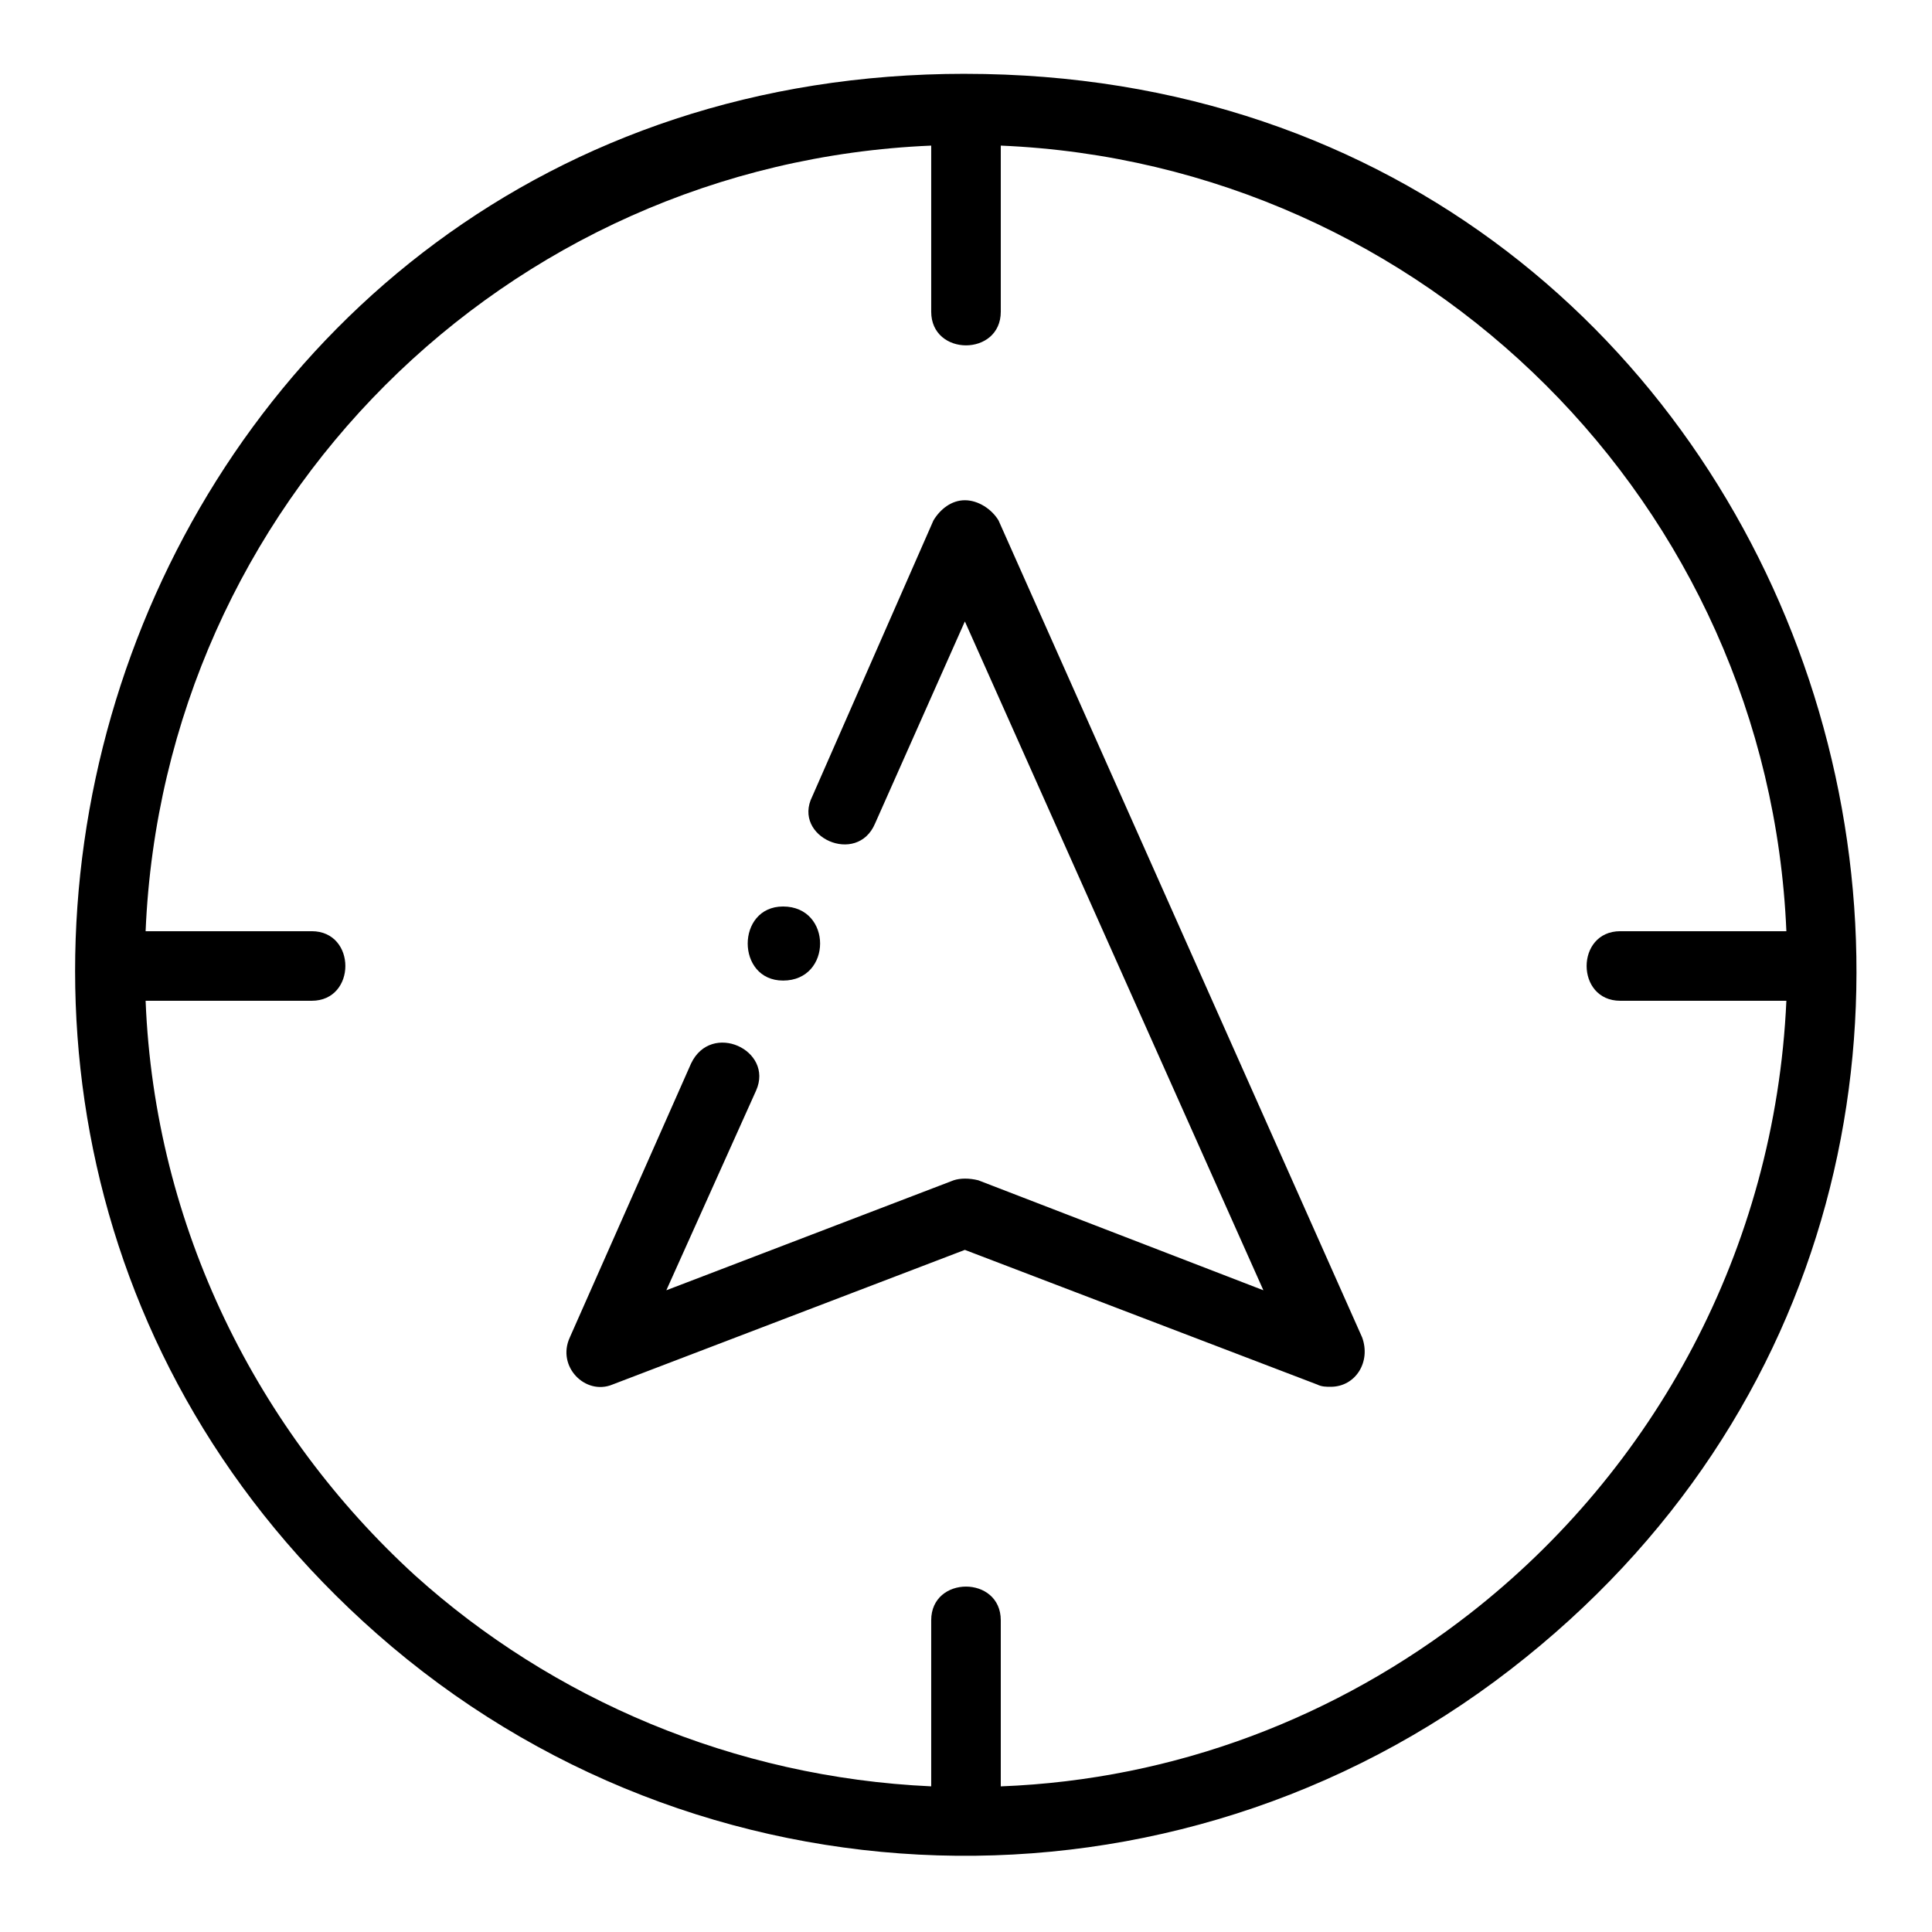 <?xml version="1.0" encoding="UTF-8"?>
<!-- Uploaded to: ICON Repo, www.iconrepo.com, Generator: ICON Repo Mixer Tools -->
<svg fill="#000000" width="800px" height="800px" version="1.1" viewBox="144 144 512 512" xmlns="http://www.w3.org/2000/svg">
 <path d="m399.7 163.56c-221.27 0-315.85 272.43-155.84 413.4 85.059 74.945 211.16 78.516 300.38 9.516 175.47-135.62 83.867-422.91-144.54-422.91zm-48.18 240.3c13.086 0 13.086-19.629 0-19.629-12.492 0-12.492 19.629 0 19.629zm57.102-121.94c-1.785-2.973-5.352-5.352-8.922-5.352-3.57 0-6.543 2.379-8.328 5.352l-32.121 73.164c-5.352 10.707 11.895 18.438 16.656 7.137l23.793-53.535 79.109 177.25-75.543-29.145c-2.379-0.594-4.758-0.594-6.543 0l-76.137 29.145 23.793-52.938c4.758-10.707-11.895-18.438-17.25-7.137l-32.121 72.566c-3.57 7.734 4.164 15.465 11.301 12.492l93.387-35.688 93.387 35.688c1.191 0.594 2.379 0.594 3.57 0.594 6.543 0 10.707-6.543 8.328-13.086zm0.594 335.48v-44.016c0-11.895-18.438-11.895-18.438 0v44.016c-52.344-2.379-100.52-23.199-136.81-55.914-41.637-38.066-69-92.195-71.379-152.27h44.016c11.895 0 11.895-18.438 0-18.438h-44.016c4.758-113.02 95.172-203.43 208.19-208.19v44.016c0 11.895 18.438 11.895 18.438 0v-44.016c112.42 4.758 203.43 95.172 208.19 208.19h-44.016c-11.895 0-11.895 18.438 0 18.438h44.016c-2.973 66.023-35.094 124.32-83.867 162.39-35.094 27.363-77.922 44.016-124.32 45.801z" fill-rule="evenodd"/>
</svg>